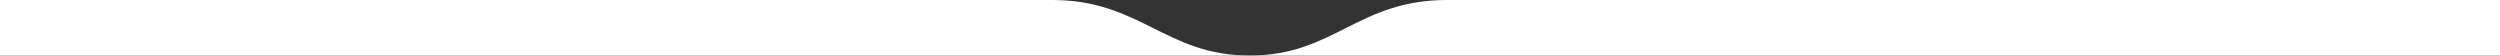 <svg width="1440" height="32" viewBox="0 0 1440 32" fill="none" xmlns="http://www.w3.org/2000/svg">
<rect x="0" y="0" width="1440" height="32" fill="#333333" stroke="none"/>
<path d="M0 0C0 0 555 0 606 0C657 0 671.386 32.05 720 32C768.435 31.95 782 0 833.5 0C885 0 1440 0 1440 0V32H0V0Z" fill="white"/>
</svg>

